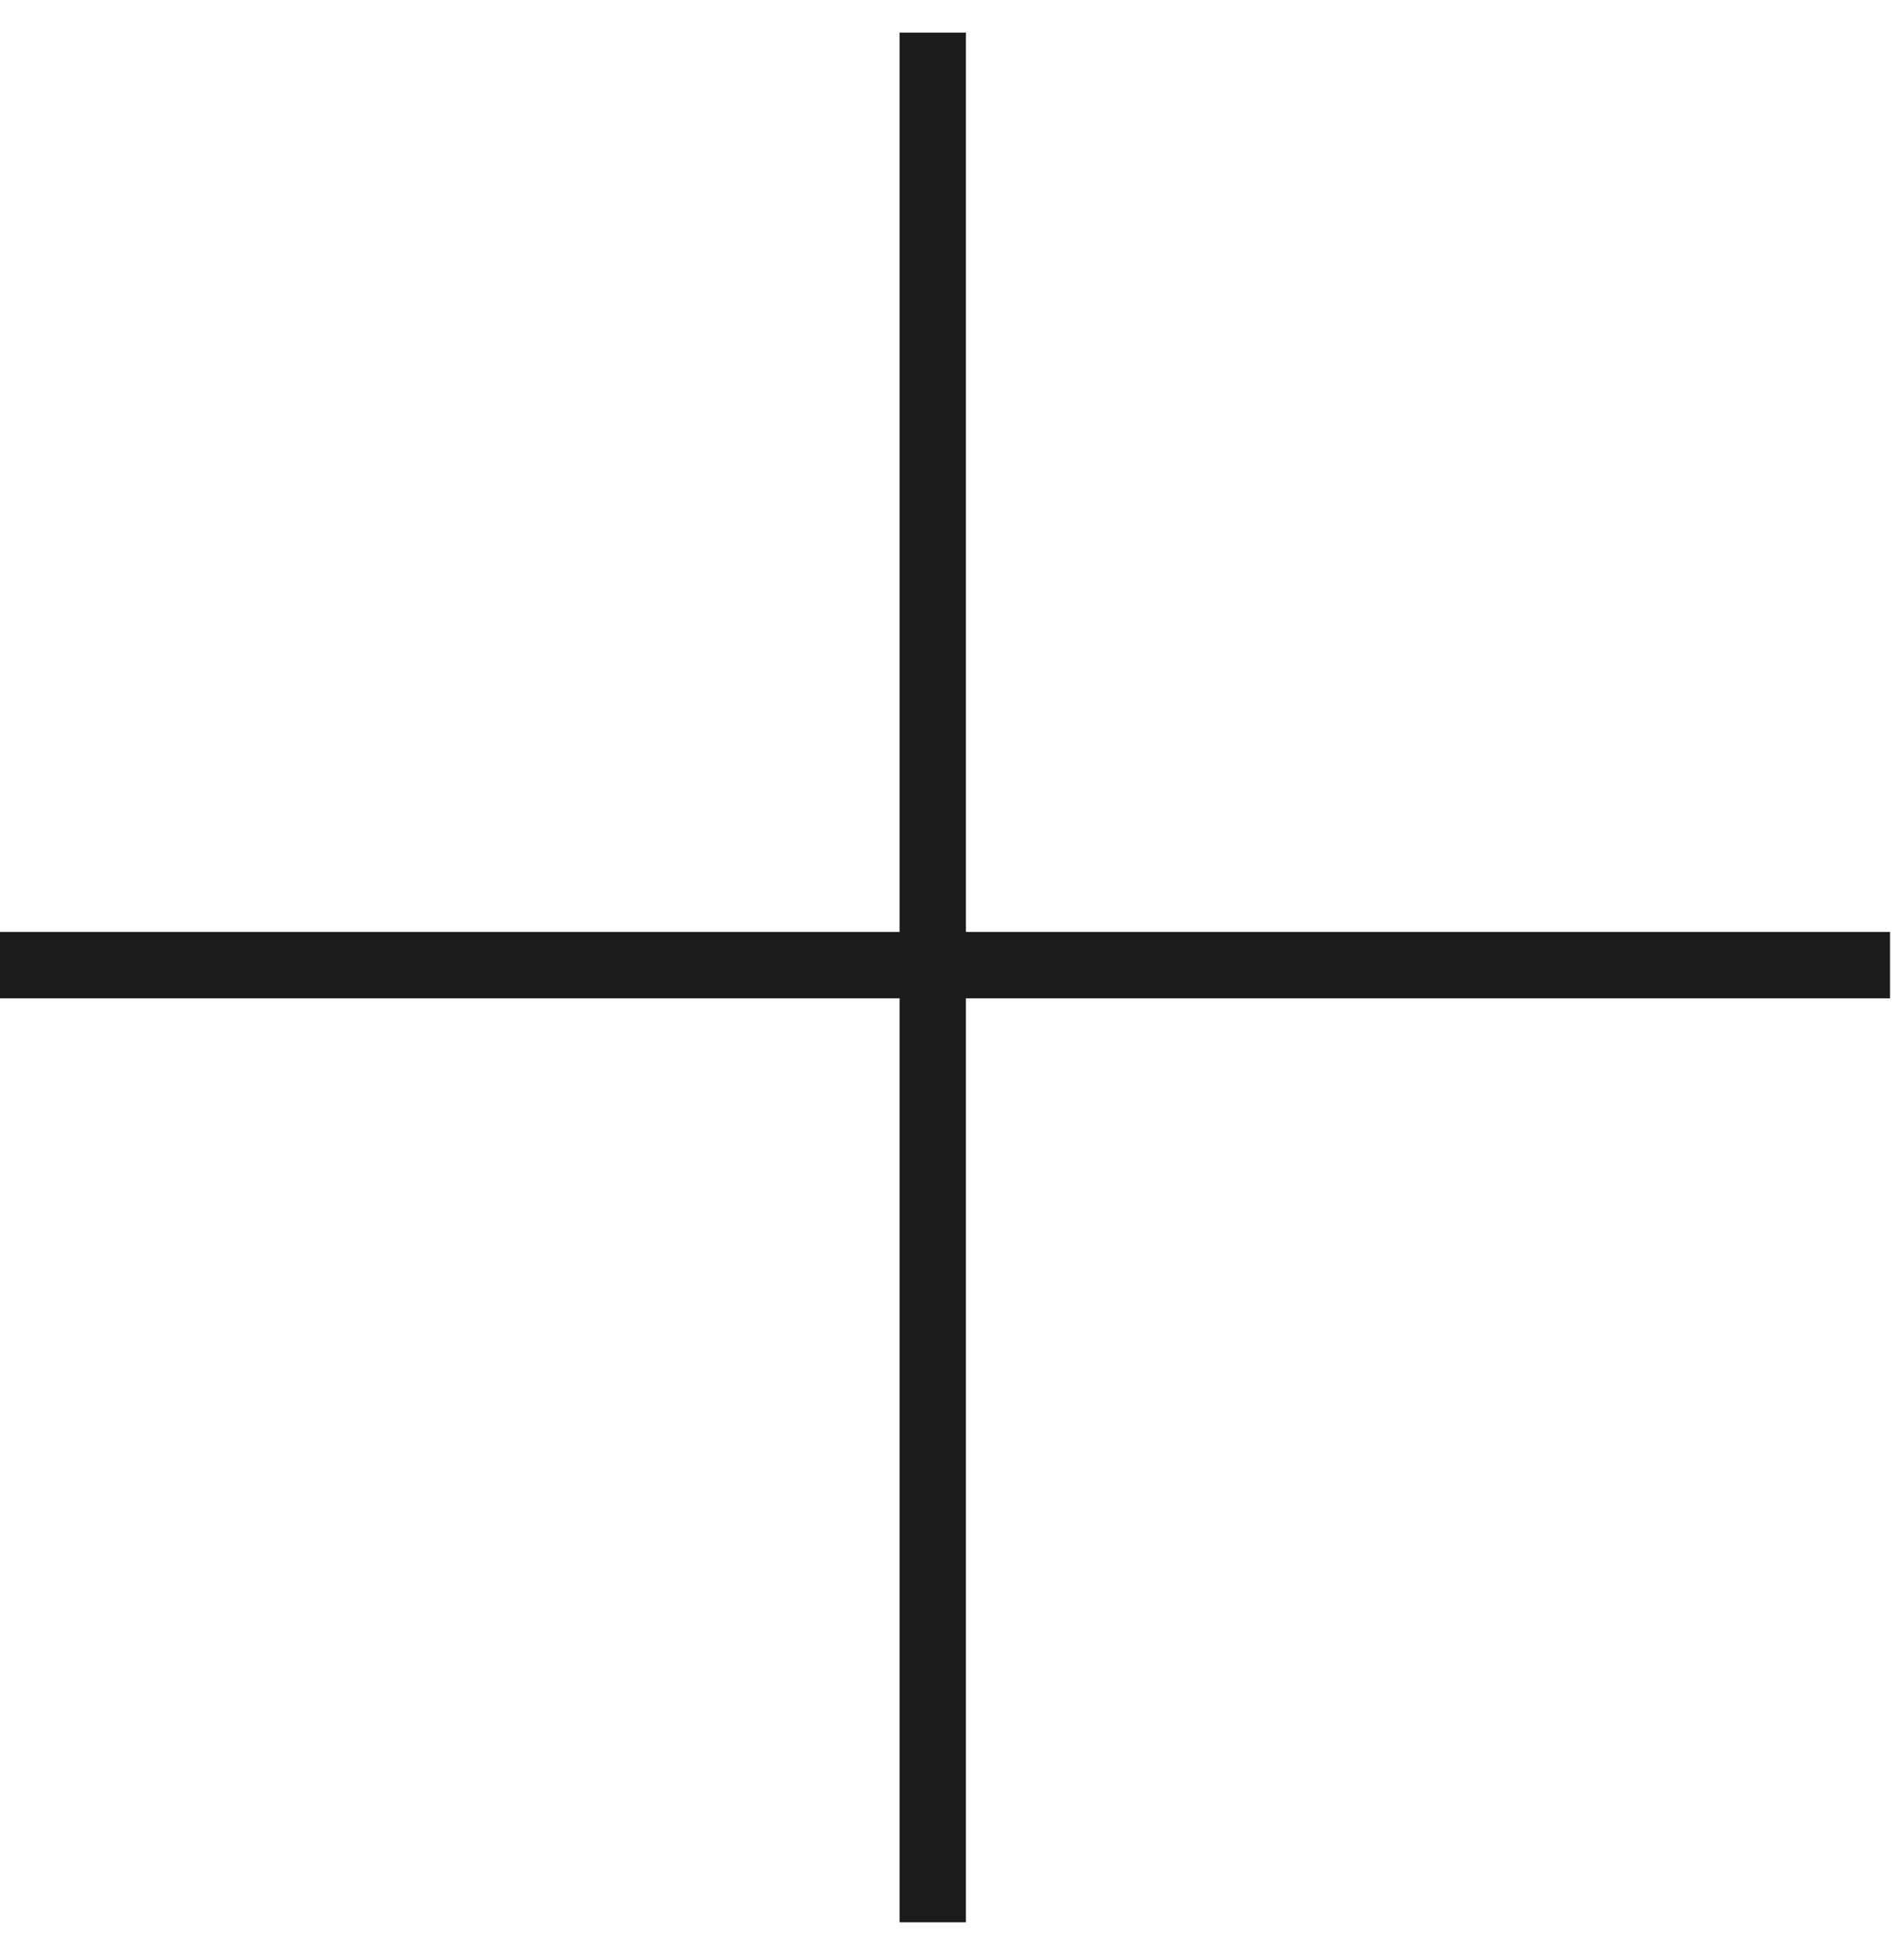 <?xml version="1.0" encoding="UTF-8"?> <svg xmlns="http://www.w3.org/2000/svg" width="47" height="48" viewBox="0 0 47 48" fill="none"><path d="M23.025 47.46V0.805" stroke="#1B1B1C" stroke-width="1.637"></path><path d="M0 23.828H46.655" stroke="#1B1B1C" stroke-width="1.637"></path></svg> 